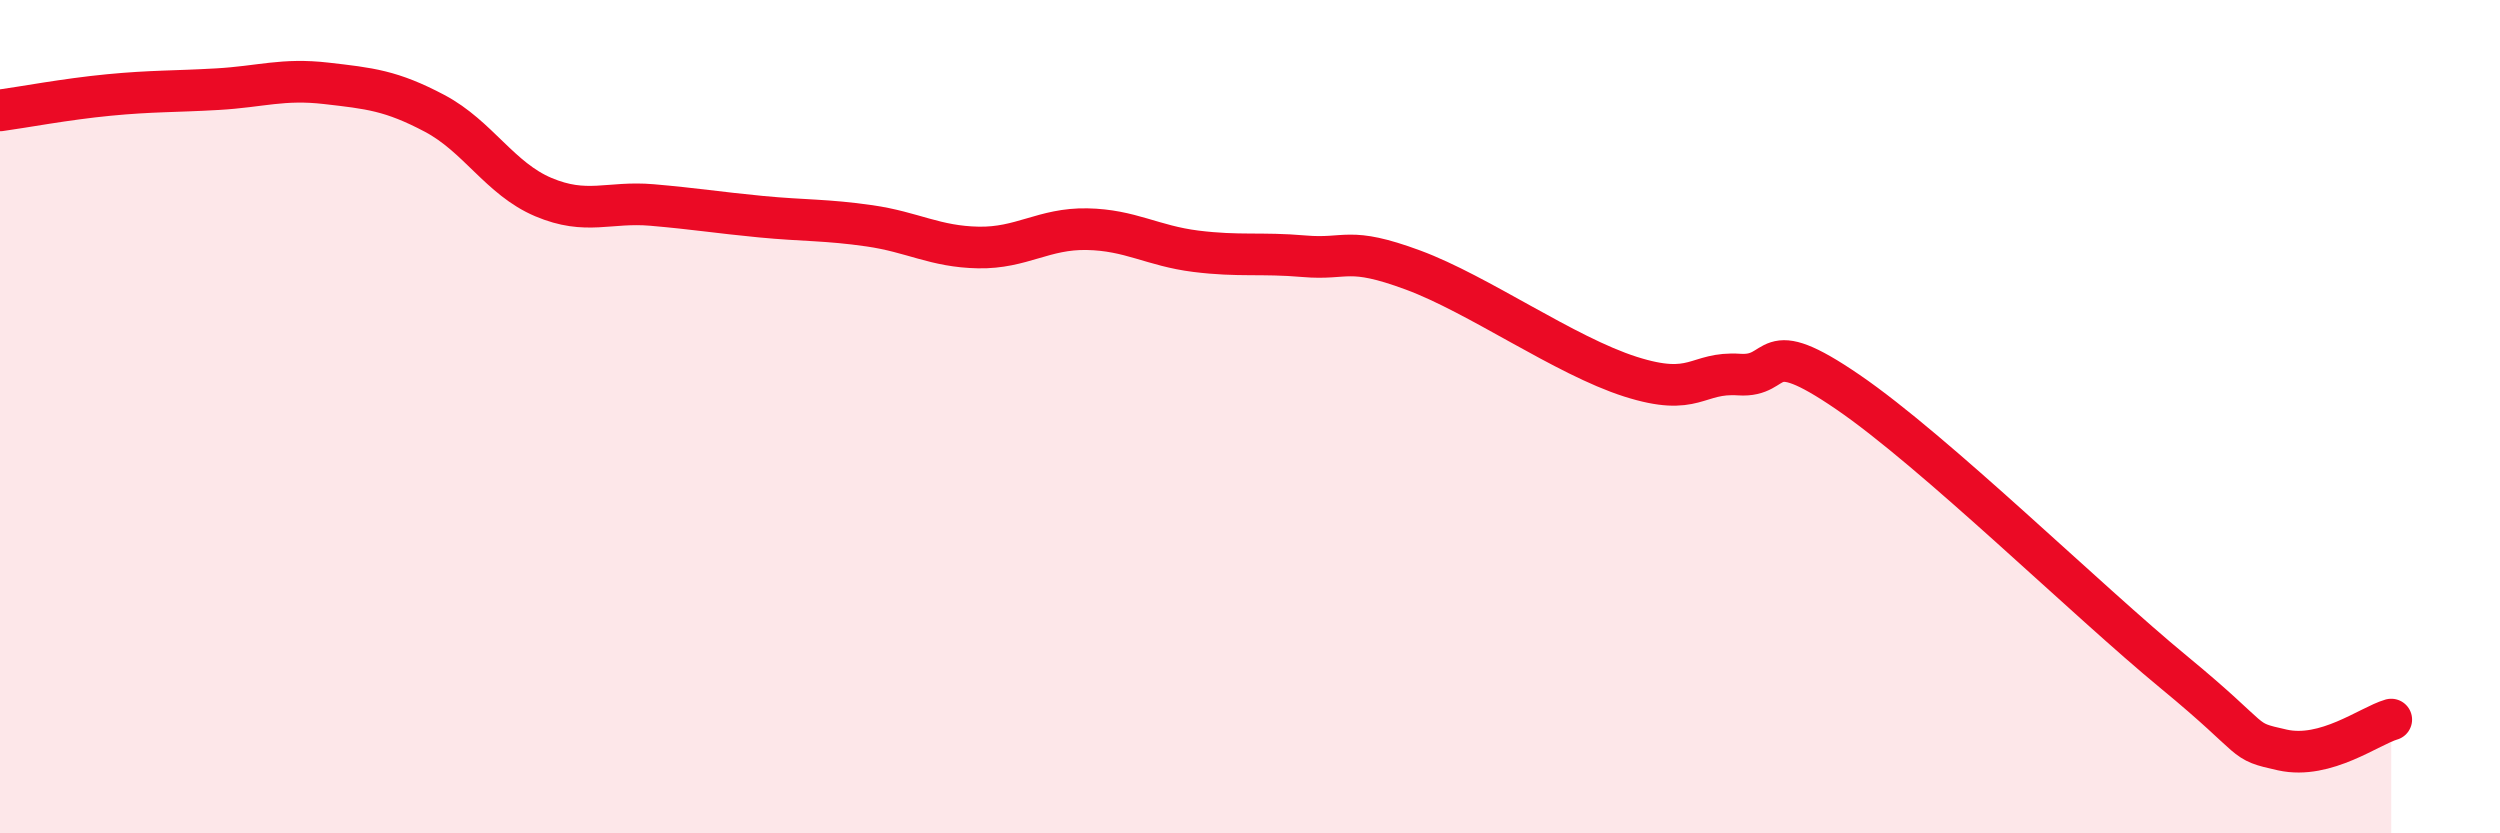 
    <svg width="60" height="20" viewBox="0 0 60 20" xmlns="http://www.w3.org/2000/svg">
      <path
        d="M 0,2.65 C 0.52,2.58 1.57,2.38 2.61,2.28 C 3.65,2.18 4.18,2.2 5.22,2.14 C 6.26,2.08 6.79,1.88 7.83,2 C 8.87,2.12 9.39,2.17 10.43,2.72 C 11.47,3.27 12,4.29 13.04,4.73 C 14.08,5.17 14.61,4.83 15.65,4.92 C 16.69,5.01 17.22,5.1 18.26,5.2 C 19.3,5.3 19.83,5.27 20.87,5.42 C 21.91,5.57 22.44,5.92 23.48,5.94 C 24.52,5.96 25.05,5.48 26.09,5.5 C 27.13,5.52 27.66,5.9 28.7,6.03 C 29.74,6.16 30.26,6.06 31.3,6.15 C 32.34,6.24 32.34,5.9 33.91,6.48 C 35.48,7.06 37.56,8.54 39.13,9.04 C 40.7,9.54 40.7,8.92 41.74,8.99 C 42.78,9.06 42.26,7.98 44.35,9.41 C 46.44,10.84 50.08,14.41 52.17,16.13 C 54.26,17.85 53.74,17.77 54.78,18 C 55.82,18.23 56.87,17.42 57.39,17.27L57.39 20L0 20Z"
        fill="#EB0A25"
        opacity="0.1"
        stroke-linecap="round"
        stroke-linejoin="round"
      />
      <path
        d="M 0,2.65 C 0.52,2.58 1.57,2.38 2.61,2.28 C 3.65,2.18 4.18,2.2 5.22,2.14 C 6.26,2.08 6.79,1.88 7.83,2 C 8.87,2.12 9.39,2.17 10.43,2.72 C 11.47,3.27 12,4.29 13.04,4.73 C 14.08,5.17 14.61,4.83 15.65,4.92 C 16.69,5.01 17.22,5.1 18.26,5.2 C 19.3,5.3 19.83,5.27 20.87,5.42 C 21.91,5.57 22.44,5.92 23.48,5.94 C 24.52,5.96 25.05,5.48 26.09,5.5 C 27.13,5.52 27.66,5.9 28.7,6.03 C 29.74,6.16 30.26,6.06 31.3,6.15 C 32.34,6.24 32.34,5.9 33.91,6.48 C 35.48,7.06 37.56,8.54 39.13,9.04 C 40.7,9.54 40.7,8.92 41.74,8.99 C 42.78,9.06 42.26,7.98 44.35,9.41 C 46.44,10.84 50.08,14.41 52.17,16.13 C 54.26,17.85 53.74,17.77 54.78,18 C 55.82,18.23 56.87,17.42 57.39,17.27"
        stroke="#EB0A25"
        stroke-width="1"
        fill="none"
        stroke-linecap="round"
        stroke-linejoin="round"
      />
    </svg>
  